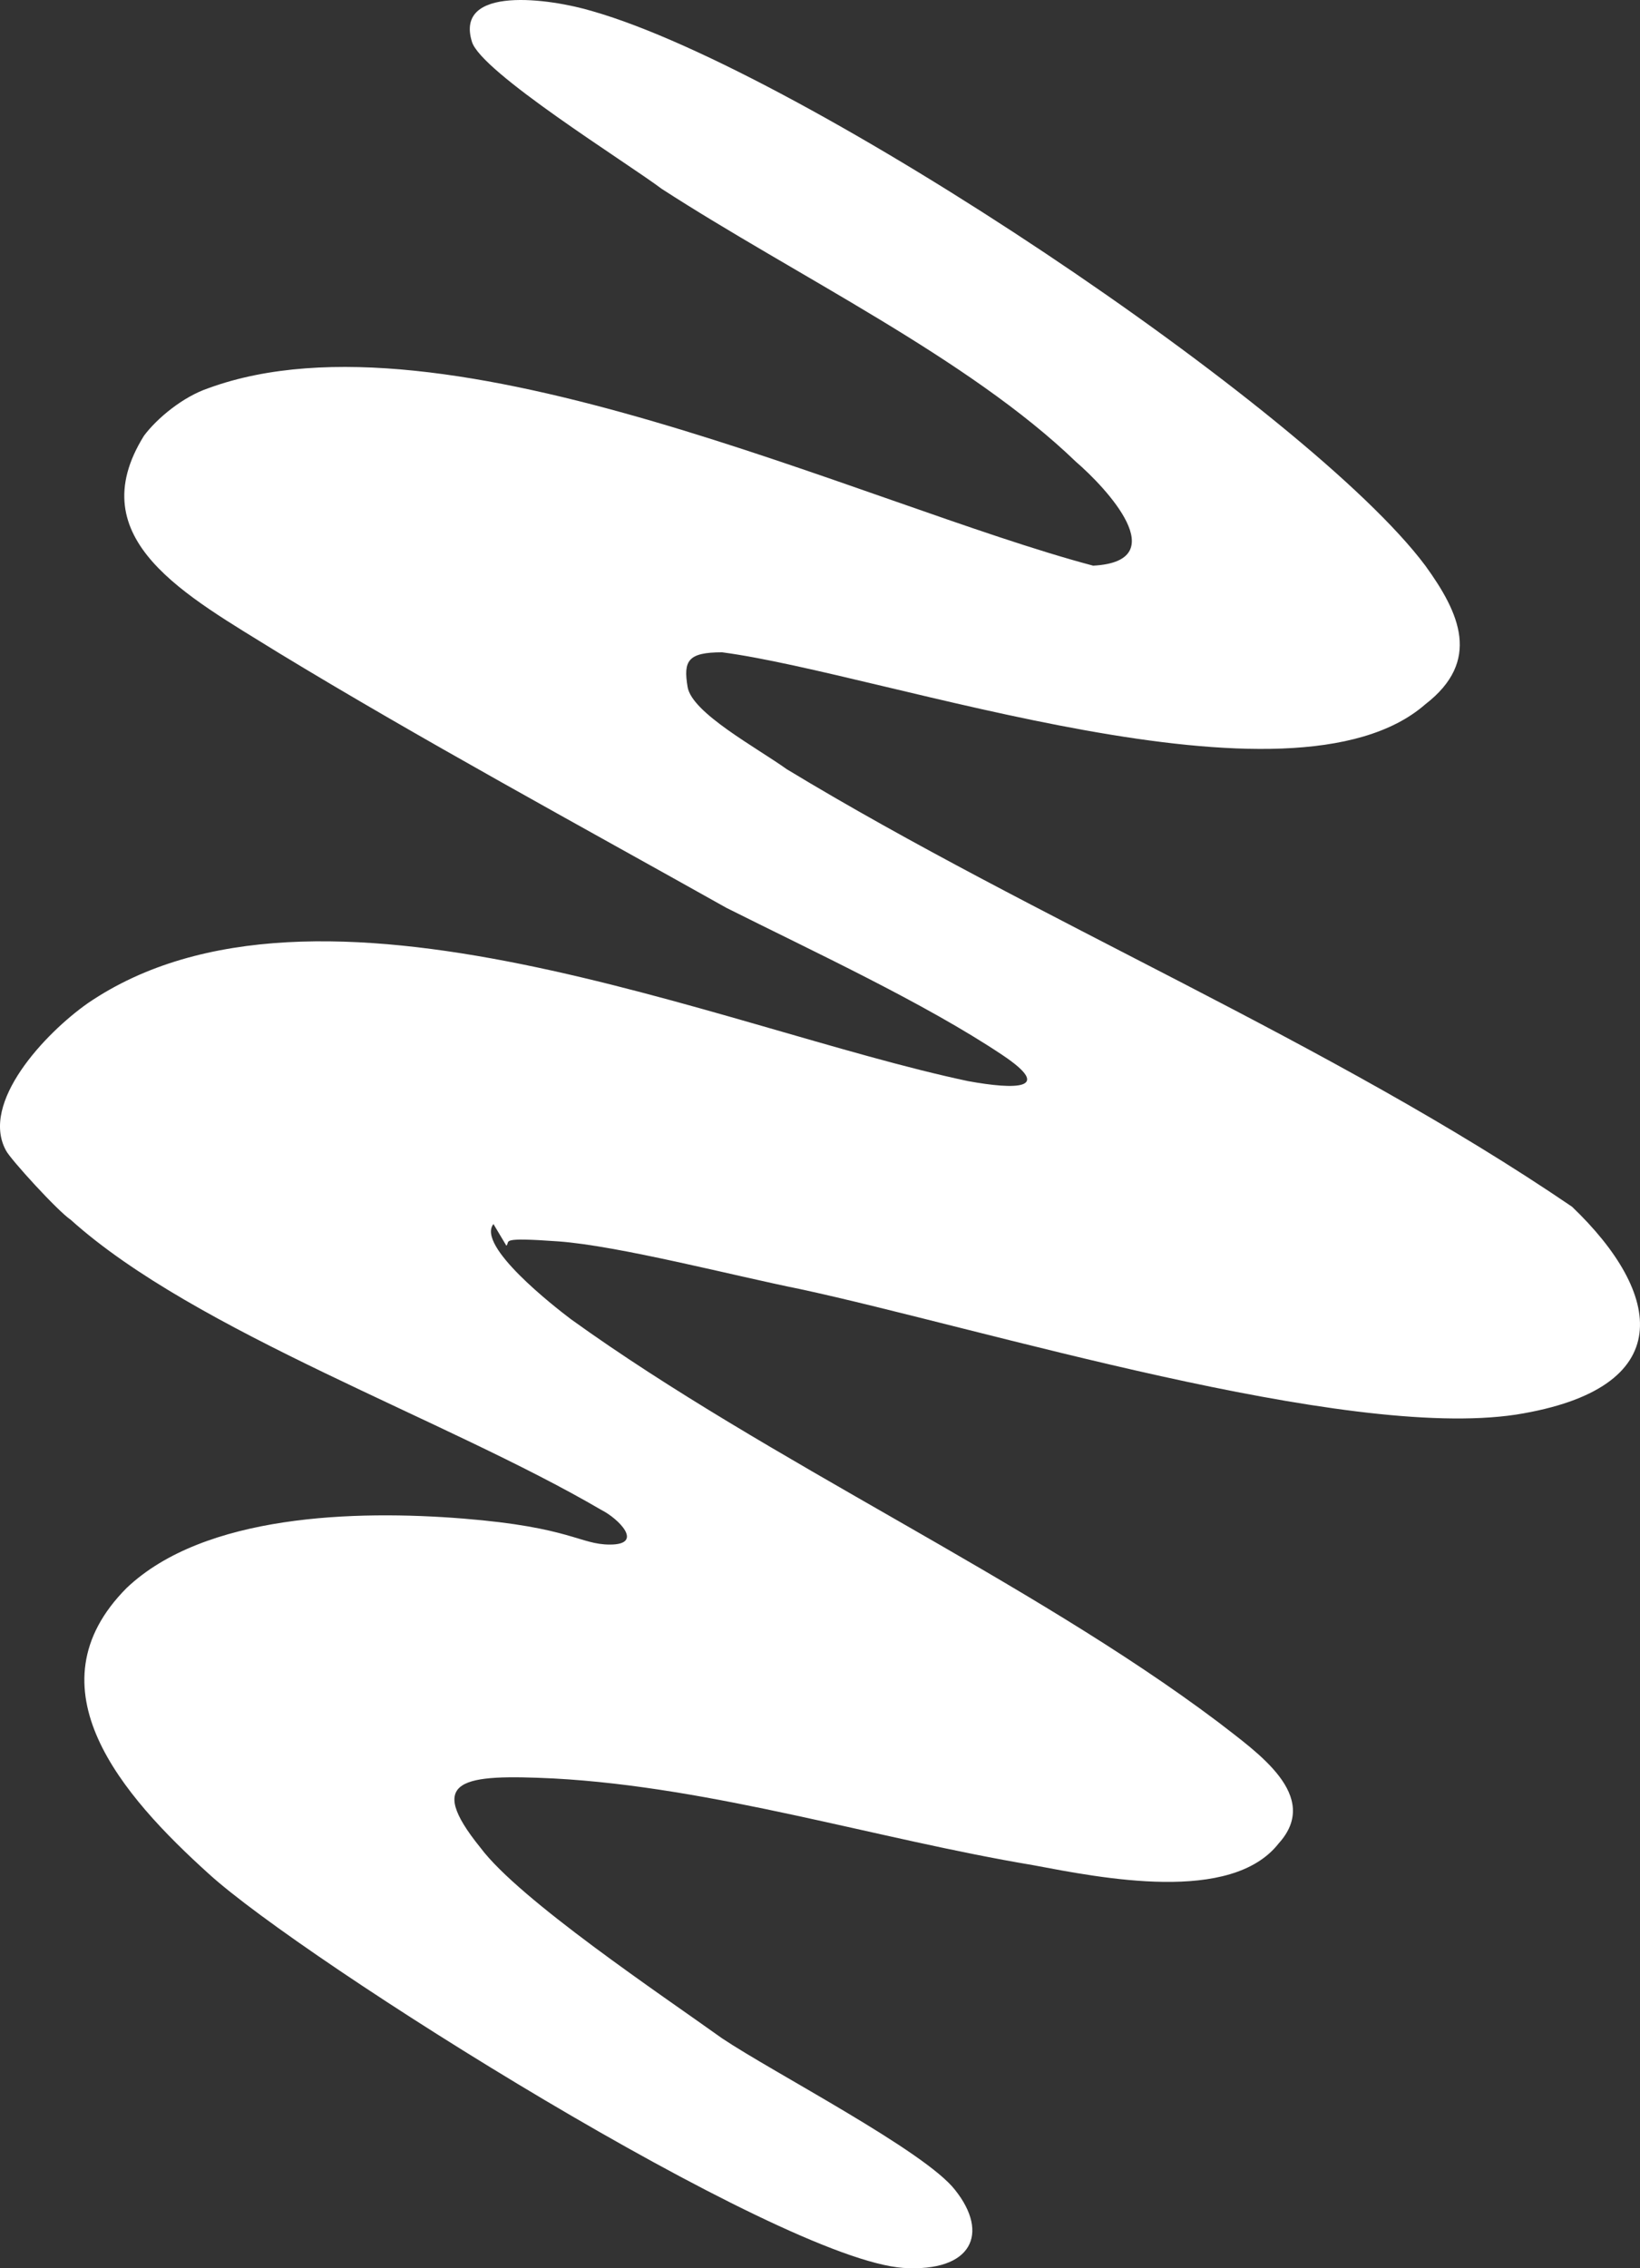 <svg width="298" height="412" viewBox="0 0 298 412" fill="none" xmlns="http://www.w3.org/2000/svg">
<rect x="0" y="0" width="298" height="412" fill="#333333" stroke="none"/>
<path d="M89.663 222.334C86.527 226.268 100.638 237.282 103.774 239.642C139.835 265.605 186.872 286.847 221.365 312.81C228.421 318.317 240.18 326.185 232.341 334.839C223.717 345.853 200.199 341.133 187.656 338.773C159.434 334.052 129.644 324.611 100.638 323.038C84.175 322.251 77.12 323.038 87.311 335.626C94.366 345.067 120.236 362.375 131.212 370.242C140.619 376.536 168.057 390.698 173.545 397.779C179.816 405.646 176.681 412.727 164.137 411.94C141.403 410.367 55.169 356.081 37.922 340.346C22.243 326.185 4.997 306.516 23.027 288.421C37.138 275.046 64.576 274.259 84.175 275.833C103.774 277.406 105.342 280.553 110.829 280.553C117.101 280.553 112.397 275.833 109.261 274.259C81.039 257.737 35.571 242.002 12.836 221.547C10.484 219.973 1.861 210.532 1.077 208.959C-3.627 200.305 8.132 187.717 15.972 182.21C57.521 153.887 131.212 186.93 175.897 196.371C184.52 197.944 191.575 197.944 182.168 191.65C168.057 182.209 147.674 172.768 131.995 164.901C105.341 149.953 76.336 134.218 50.465 118.483C34.003 108.255 14.404 98.027 26.163 79.145C28.515 75.998 33.218 72.065 37.922 70.491C81.039 54.756 157.082 91.733 198.631 102.748C213.526 101.961 200.983 88.586 195.495 83.866C175.897 64.984 144.538 50.036 120.236 34.301C113.965 29.58 87.311 13.058 85.743 7.551C82.607 -2.677 99.854 -0.316 107.693 2.044C146.107 13.059 237.828 74.425 258.995 102.748C265.266 111.402 269.186 120.056 258.995 127.924C234.692 149.166 161.002 122.417 131.212 118.483C124.94 118.483 124.156 120.056 124.94 124.777C125.724 129.497 137.483 135.791 142.971 139.725C188.44 167.261 241.748 189.29 285.649 219.187C302.112 234.922 305.248 252.23 275.458 256.951C244.1 261.671 178.248 241.216 145.323 234.135C133.563 231.775 112.397 226.267 101.422 225.481C90.447 224.694 92.798 225.481 92.014 226.268L89.663 222.334Z" fill="white"/>
</svg>
